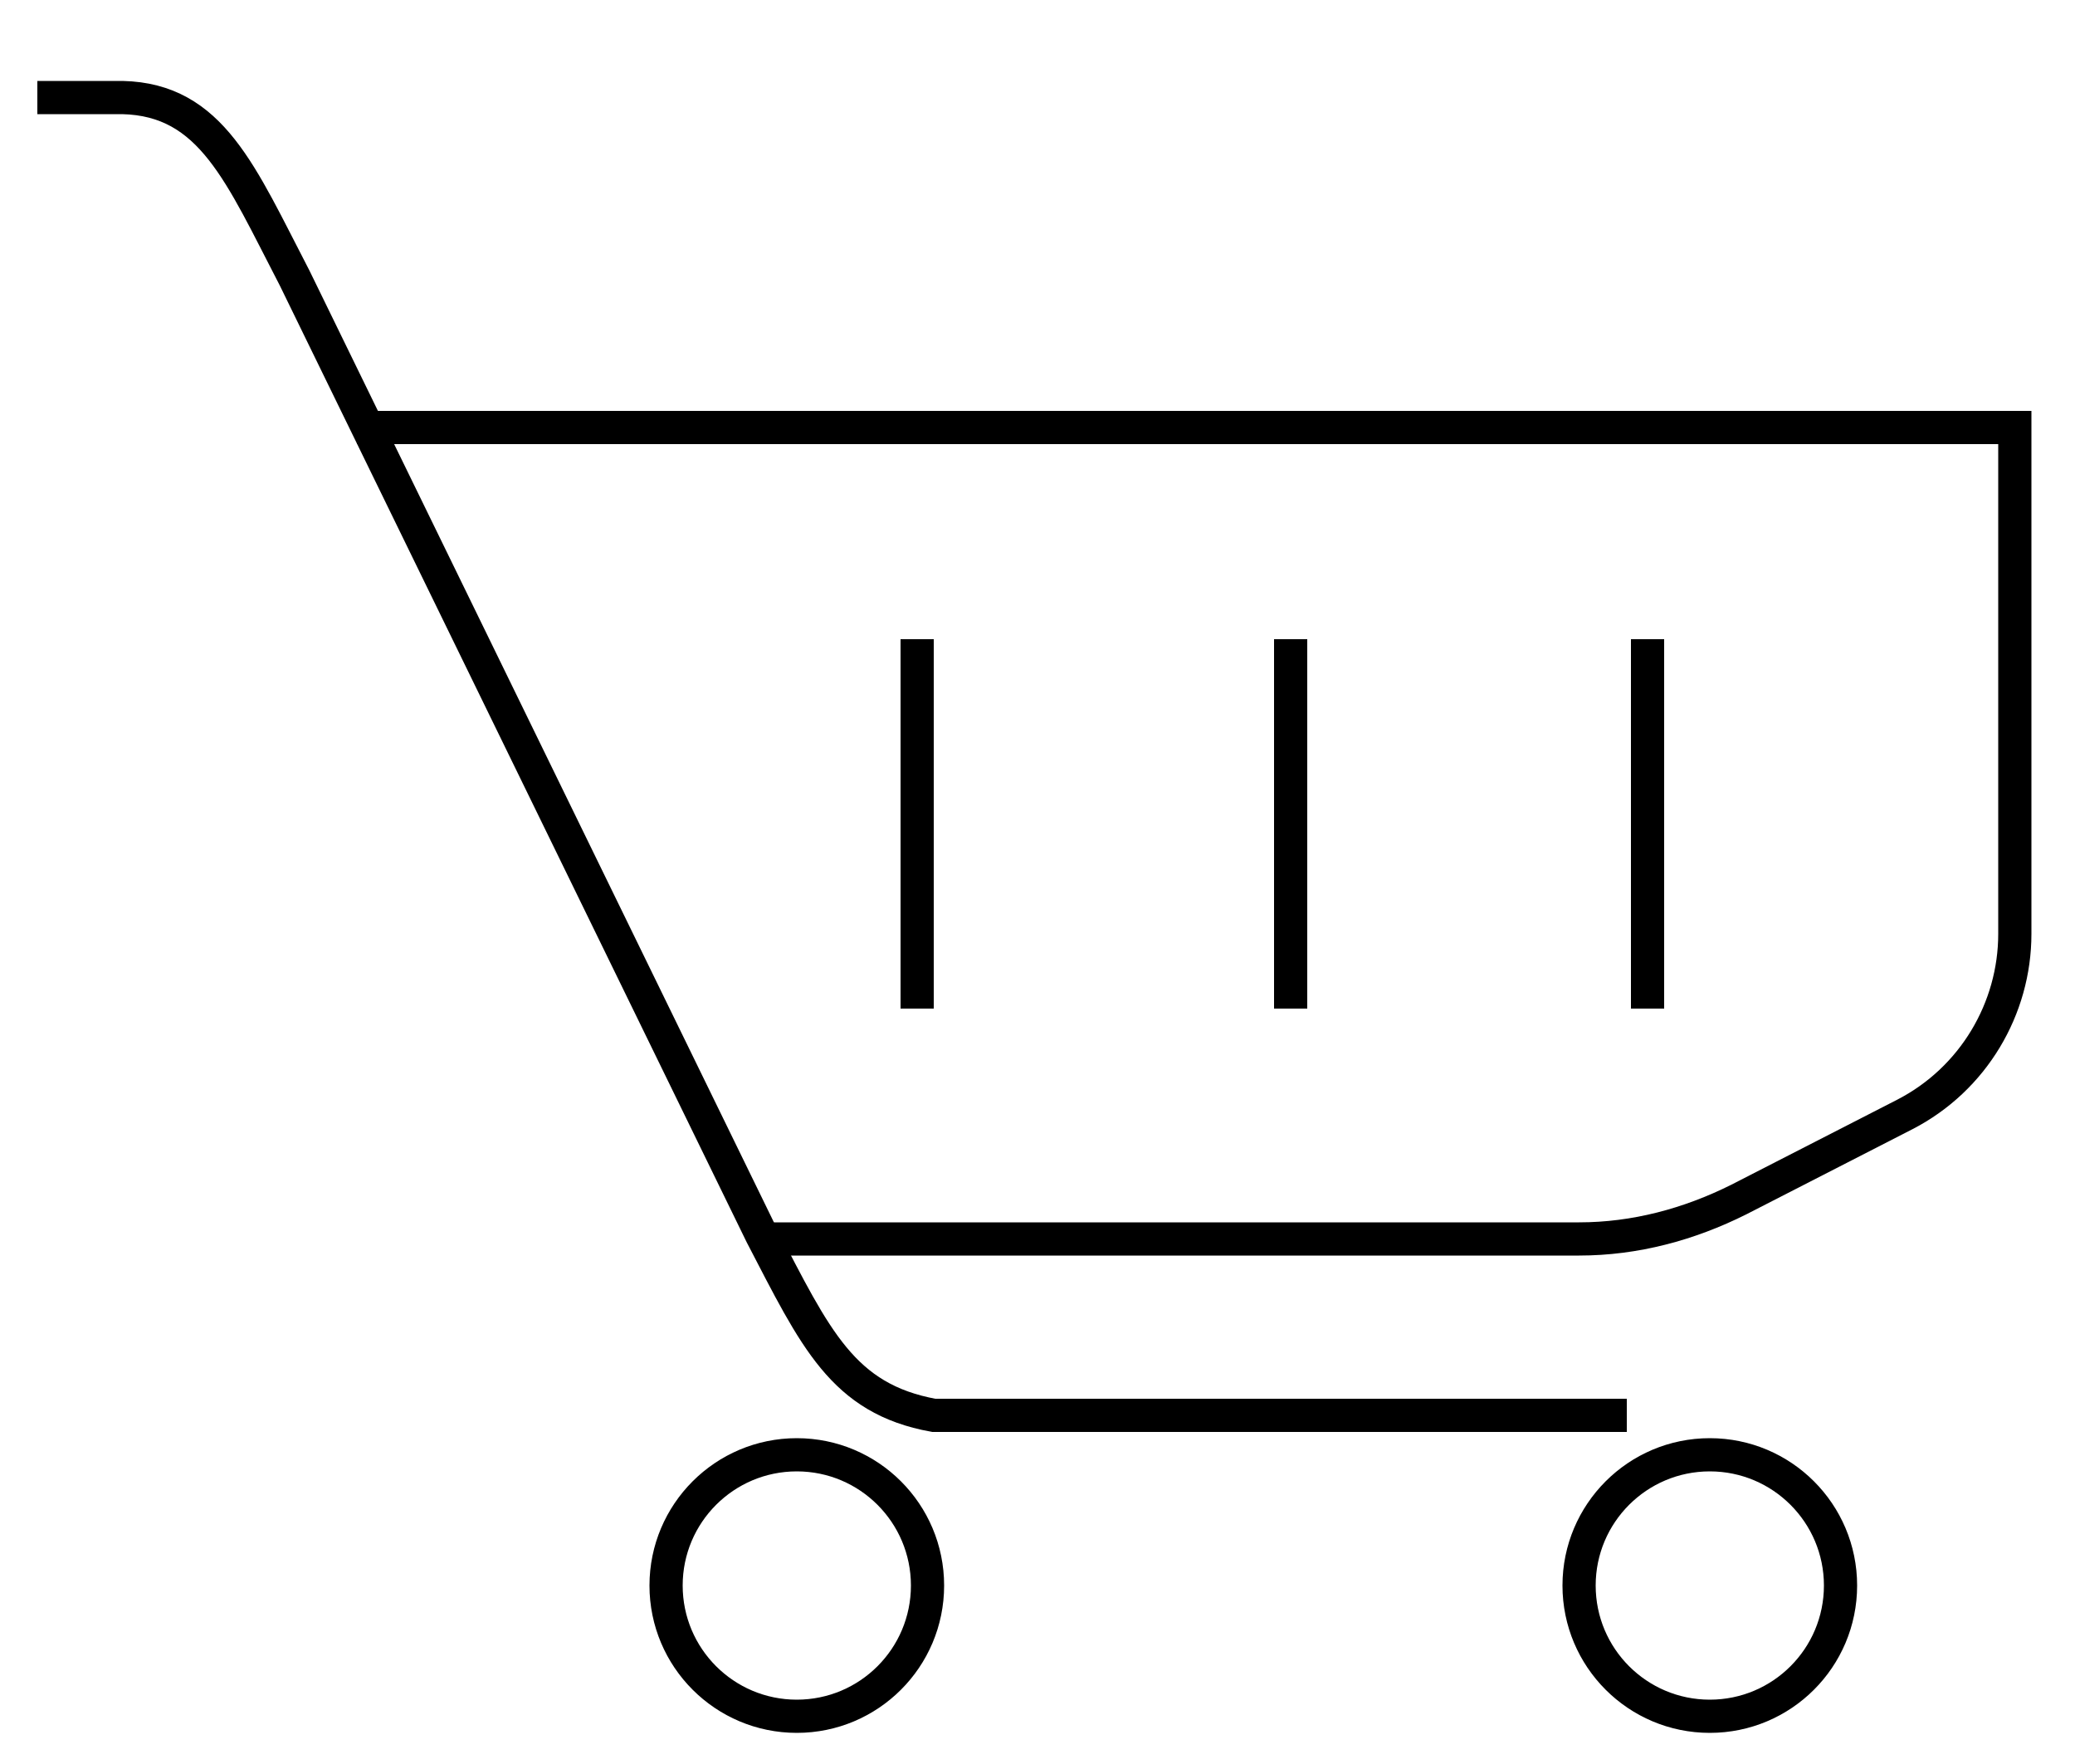 <?xml version="1.0" encoding="UTF-8"?>
<svg id="Layer_1" data-name="Layer 1" xmlns="http://www.w3.org/2000/svg" version="1.1" viewBox="0 0 100 85">
  <defs>
    <style>
      .cls-1 {
        fill: none;
        stroke: #000;
        stroke-miterlimit: 10;
        stroke-width: 1.6px;
      }
    </style>
  </defs>
  <path class="cls-1" d="M17.2,20.6h79.9v24.4c0,3.6-2,7-5.3,8.7l-8,4.1c-2.4,1.2-5,1.9-7.7,1.9h-39.4"/>
  <circle class="cls-1" cx="38.4" cy="76.4" r="6.3"/>
  <circle class="cls-1" cx="82.4" cy="76.4" r="6.3"/>
  <line class="cls-1" x1="44.2" y1="30.8" x2="44.2" y2="48.6"/>
  <line class="cls-1" x1="79.4" y1="30.8" x2="79.4" y2="48.6"/>
  <line class="cls-1" x1="62.2" y1="30.8" x2="62.2" y2="48.6"/>
  <path class="cls-1" d="M1.8,4.7h4.1c4.3.1,5.7,3.7,8.3,8.7l22.5,46.1c2.6,5,3.9,7.9,8.3,8.7h33.4"/>
</svg>